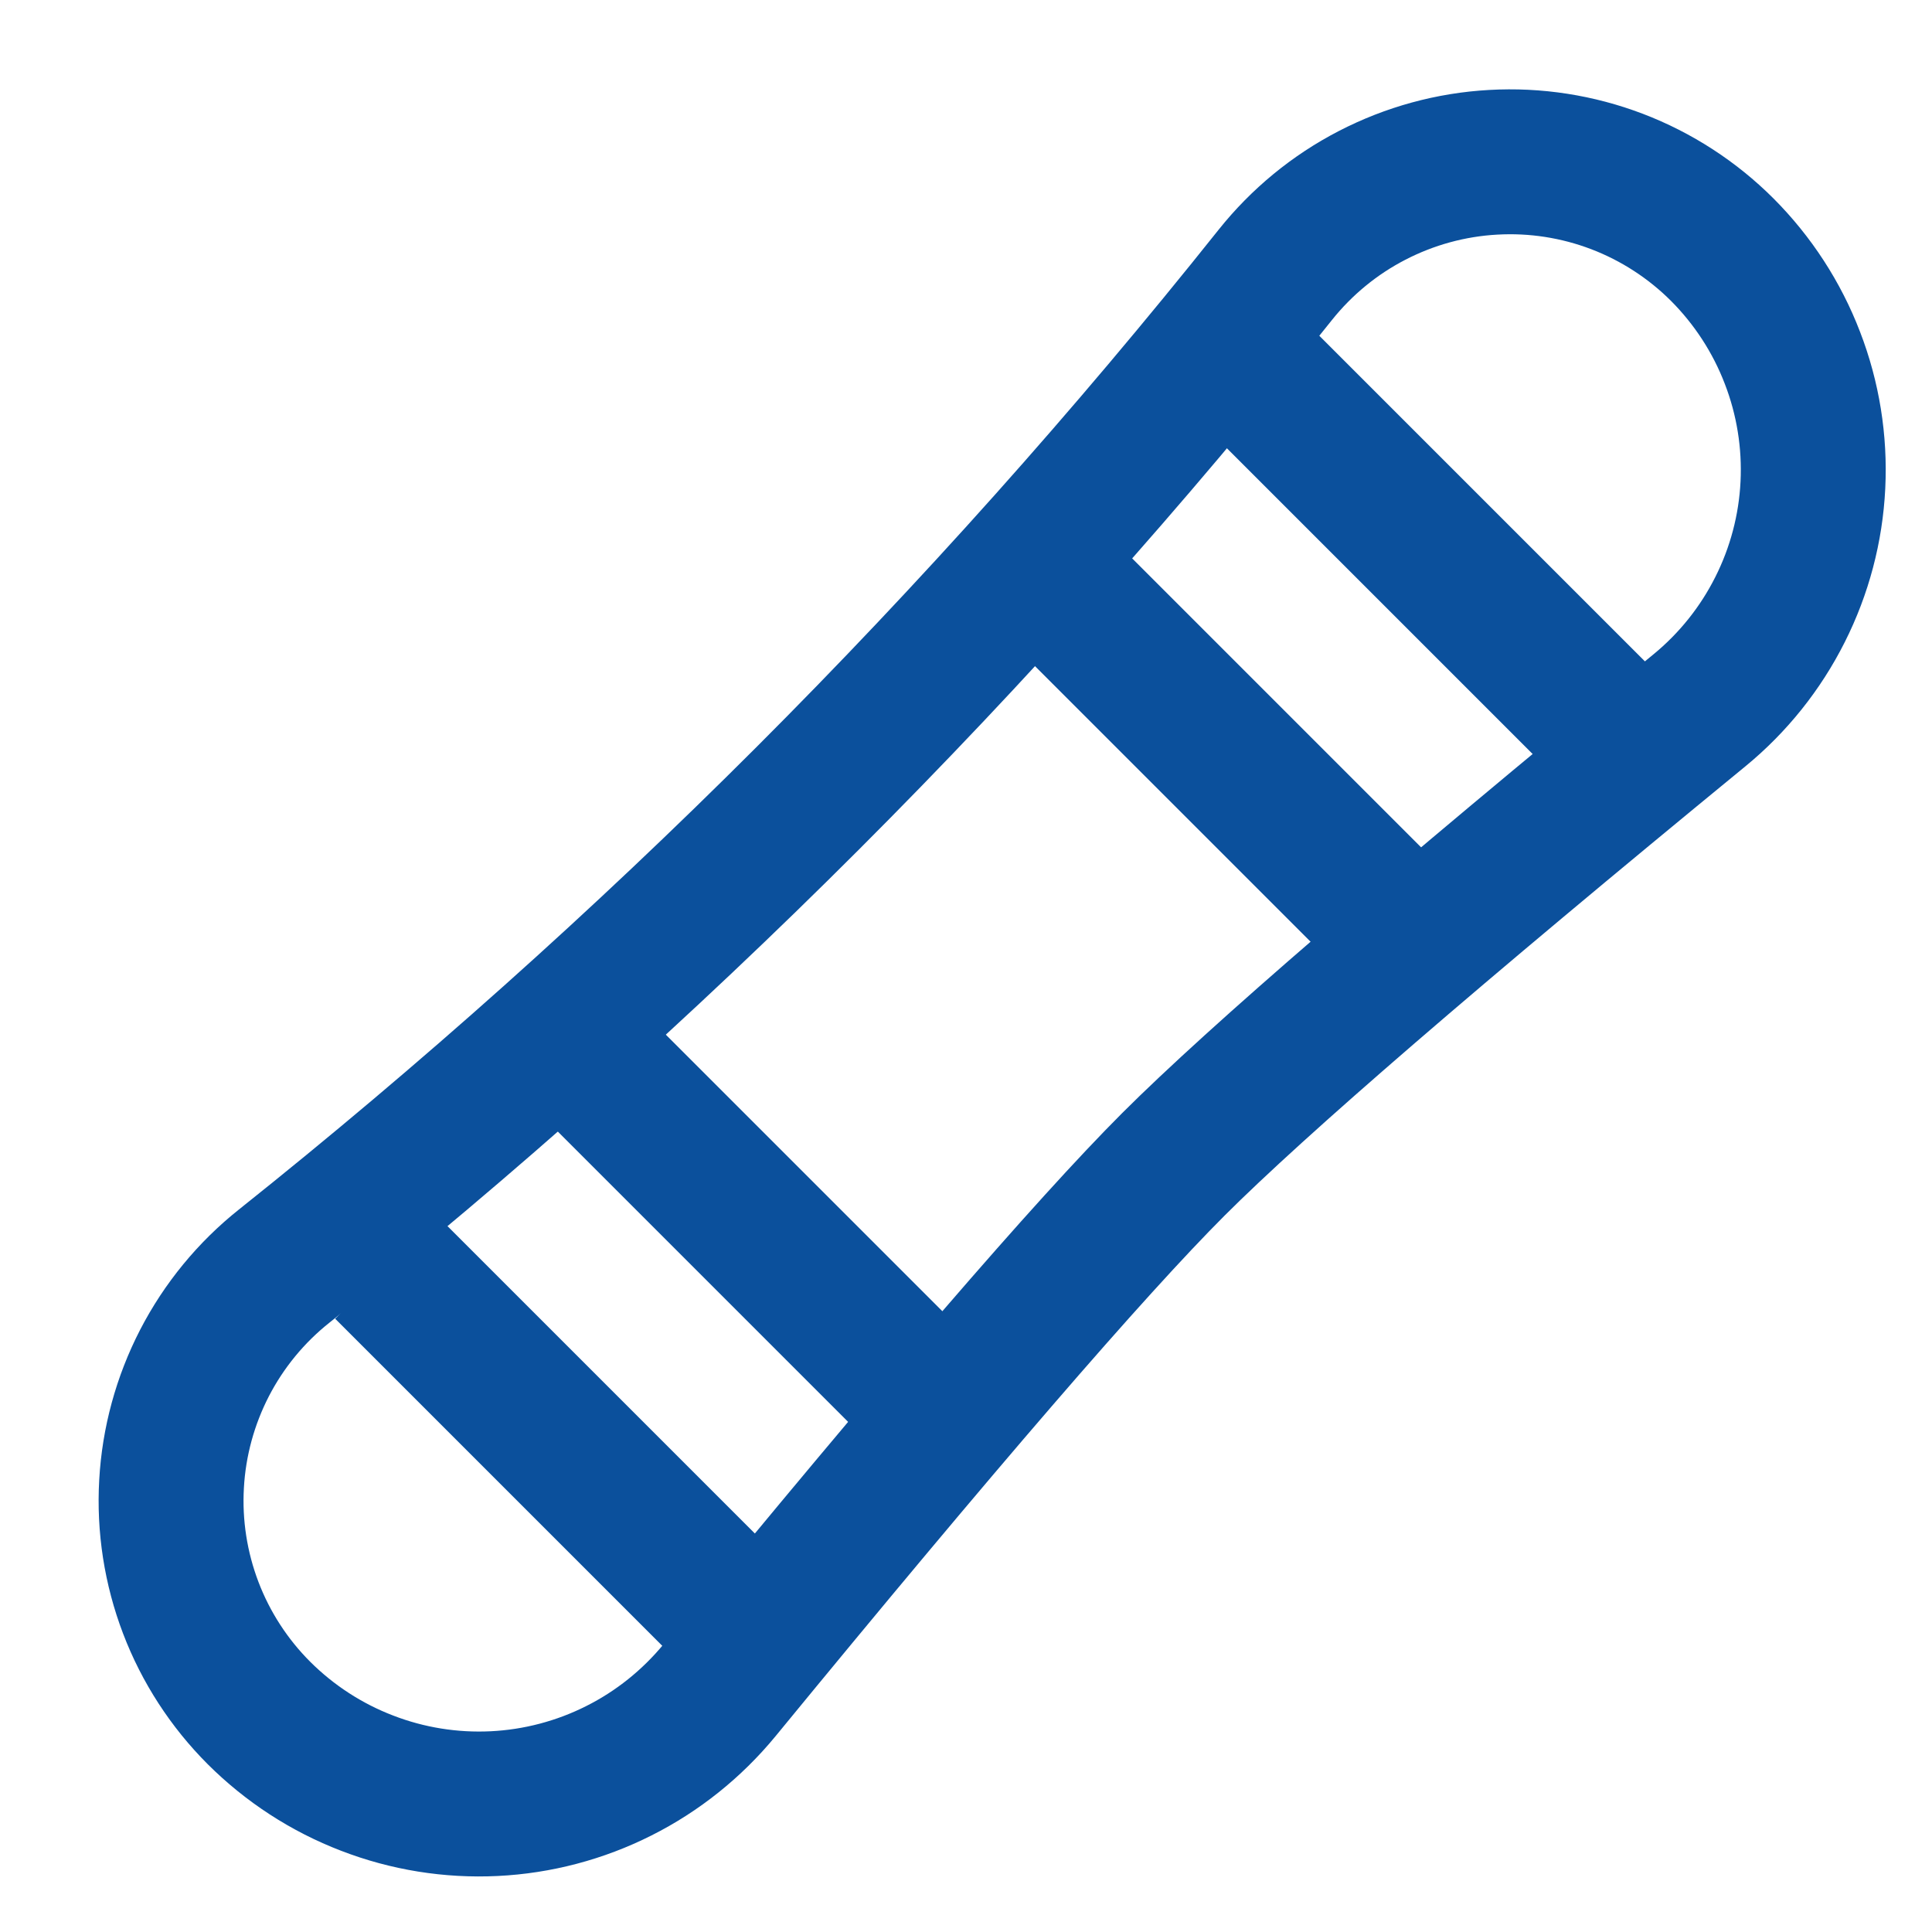 <svg width="20" height="20" viewBox="0 0 20 20" fill="none" xmlns="http://www.w3.org/2000/svg">
<path d="M17.829 2.585C18.146 2.903 18.394 3.284 18.555 3.704C18.717 4.123 18.789 4.572 18.767 5.021C18.745 5.47 18.629 5.909 18.427 6.31C18.225 6.712 17.941 7.067 17.594 7.352C14.829 9.62 13.014 11.187 12.148 12.052C11.282 12.918 9.716 14.733 7.448 17.498C7.162 17.845 6.808 18.129 6.406 18.331C6.005 18.533 5.565 18.649 5.117 18.671C4.668 18.693 4.219 18.621 3.8 18.459C3.38 18.298 2.999 18.05 2.681 17.733C2.372 17.424 2.131 17.053 1.975 16.644C1.819 16.235 1.751 15.798 1.776 15.361C1.8 14.925 1.917 14.498 2.117 14.11C2.318 13.721 2.599 13.379 2.941 13.107C6.736 10.082 10.178 6.64 13.202 2.845C13.475 2.503 13.817 2.222 14.205 2.022C14.594 1.821 15.021 1.704 15.457 1.68C15.894 1.655 16.331 1.723 16.74 1.879C17.148 2.035 17.52 2.276 17.829 2.585Z" stroke="#0B509C" stroke-width="1.5"/>
<path d="M13.121 4L16.725 7.604M14.604 9.725L11 6.121" stroke="#0B509C" stroke-width="1.5"/>
<path d="M6.121 11L9.725 14.604M7.604 16.725L4 13.121" stroke="#0B509C" stroke-width="1.5"/>
</svg>
